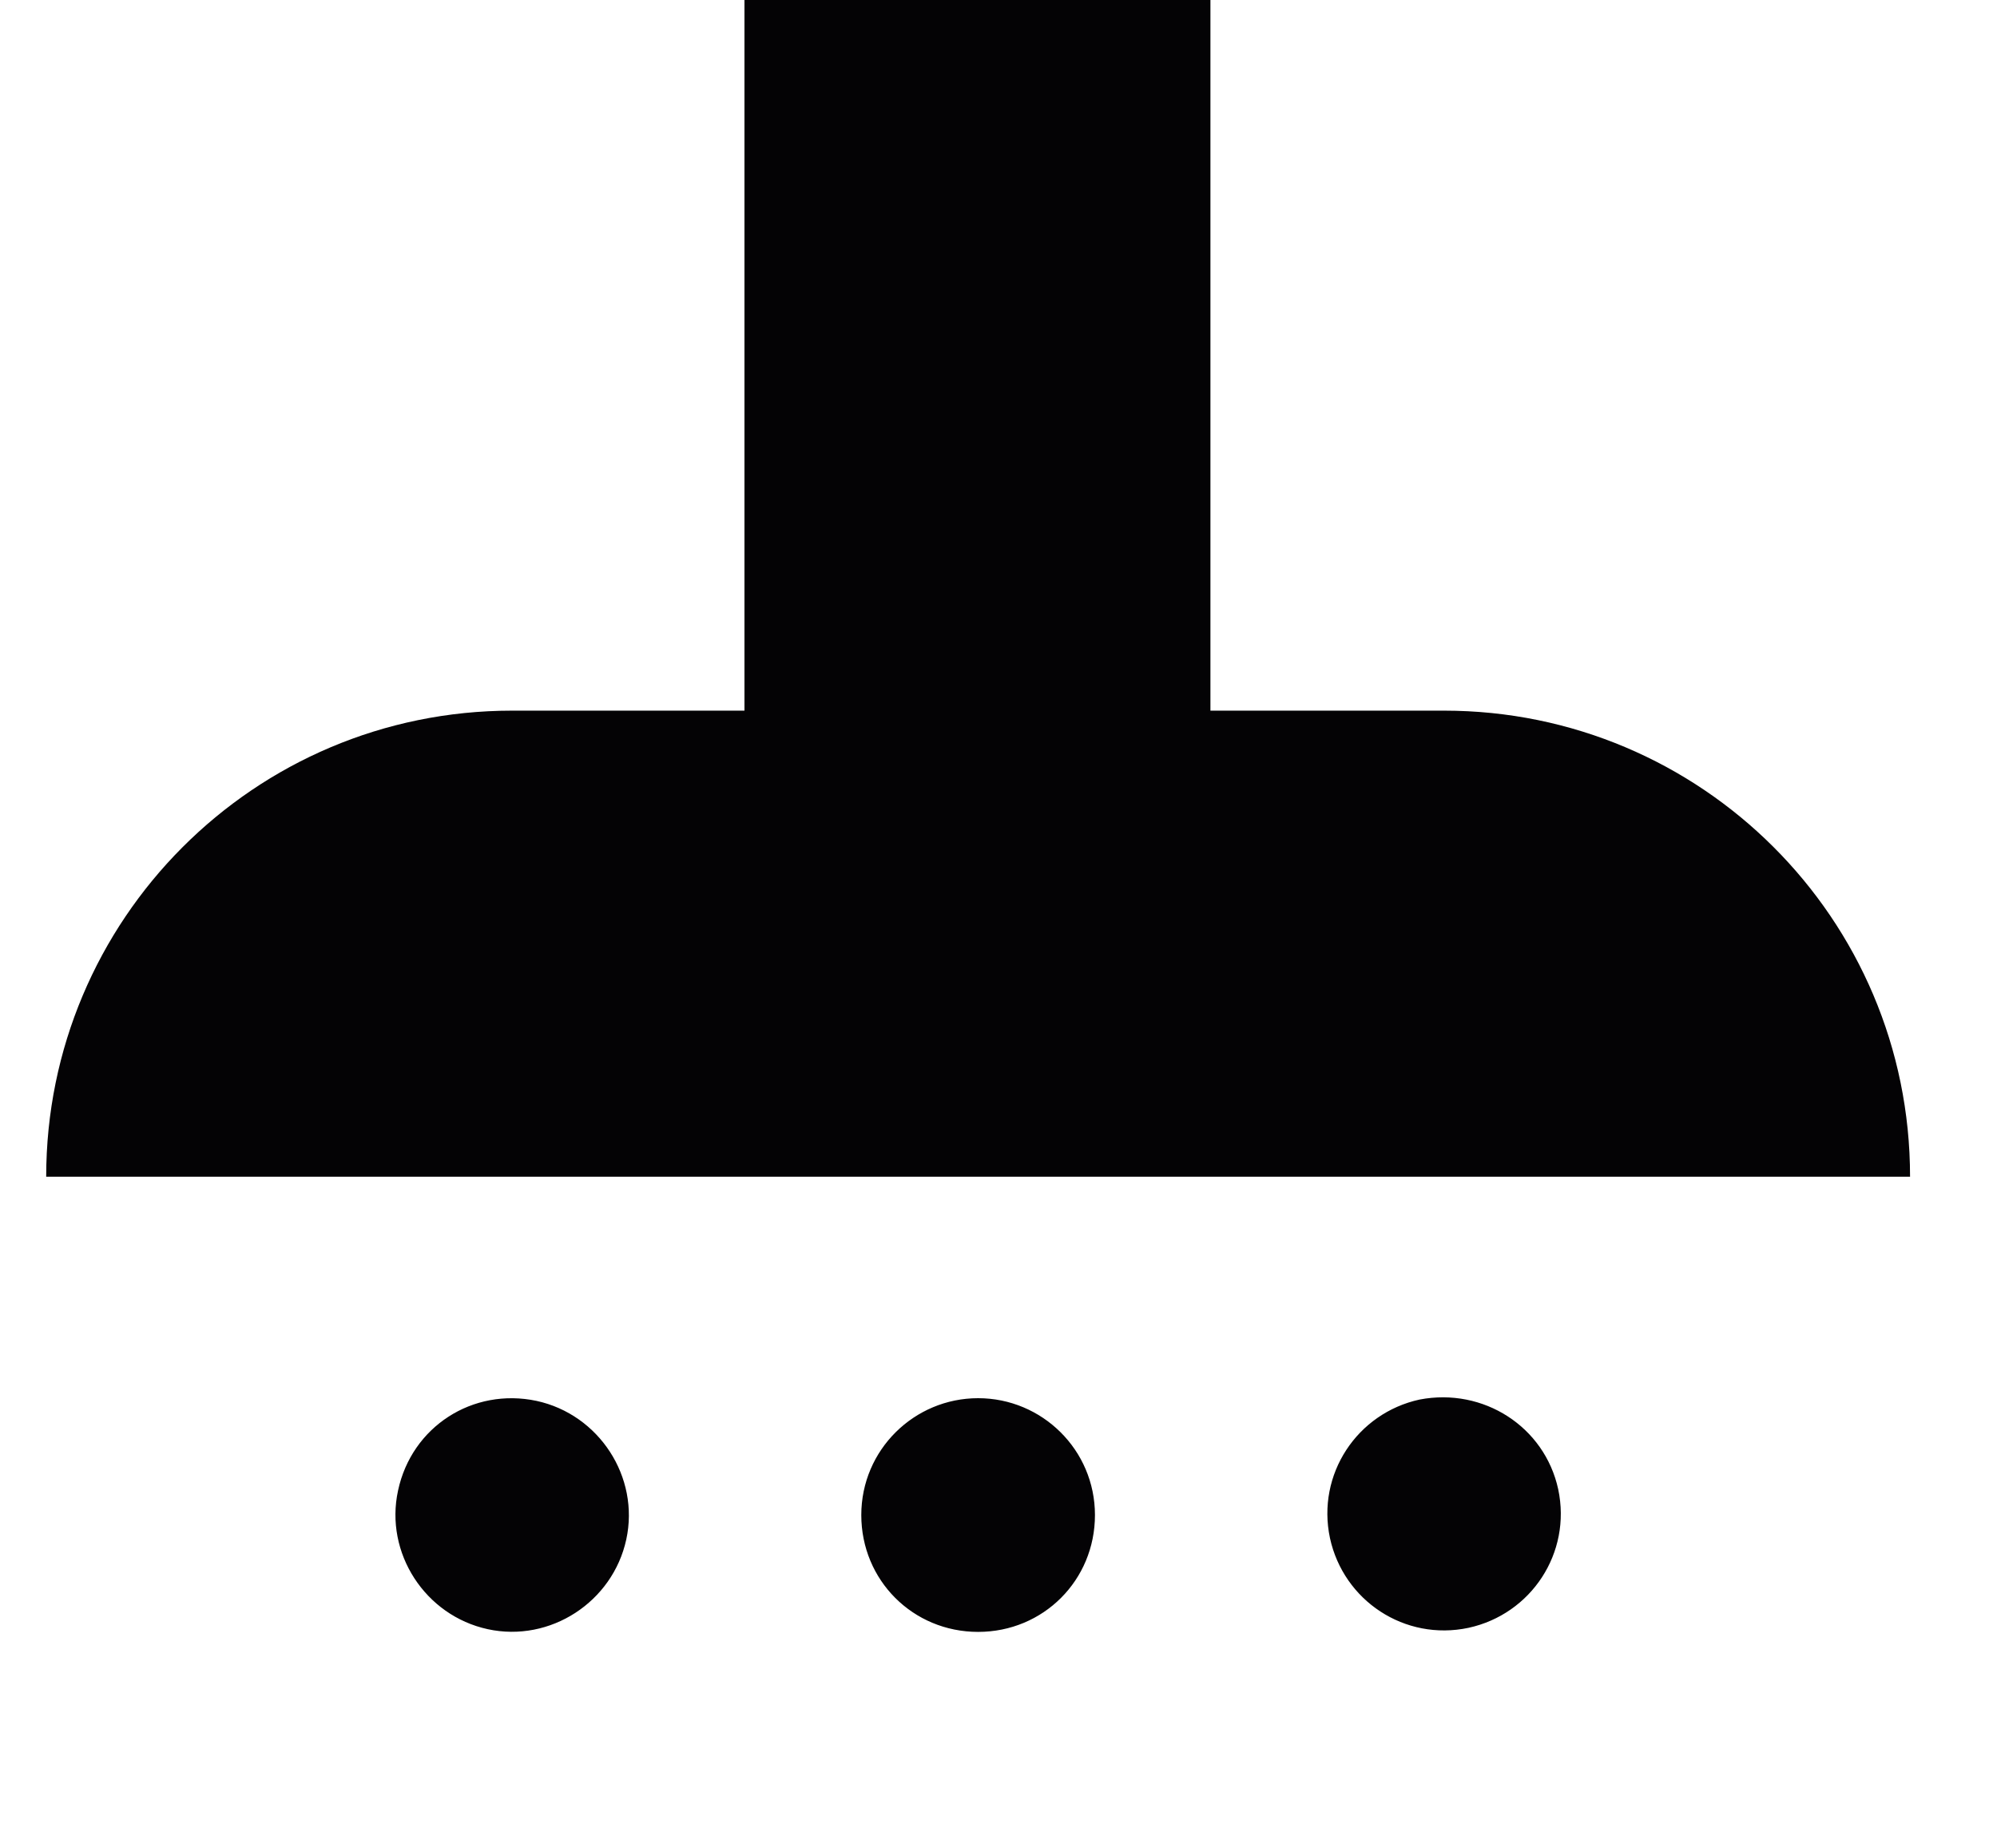 <?xml version="1.0" encoding="utf-8"?>
<!-- Generator: Adobe Illustrator 19.2.1, SVG Export Plug-In . SVG Version: 6.00 Build 0)  -->
<!DOCTYPE svg PUBLIC "-//W3C//DTD SVG 1.1//EN" "http://www.w3.org/Graphics/SVG/1.1/DTD/svg11.dtd">
<svg version="1.1" id="Layer_1" xmlns="http://www.w3.org/2000/svg" xmlns:xlink="http://www.w3.org/1999/xlink" x="0px" y="0px"
	 viewBox="0 0 147 136" style="enable-background:new 0 0 147 136;" xml:space="preserve">
<path style="fill: #040305" d="M140.6,86.6H3.4c0-18.9,15.3-34.3,34.3-34.3h17.1V0h34.3v52.3h16.3v0c0.3,0,0.6,0,0.9,0
	C125.2,52.3,140.6,67.6,140.6,86.6z M72,102.9c-4.7,0-8.6,3.8-8.6,8.6s3.8,8.6,8.6,8.6s8.6-3.8,8.6-8.6S76.7,102.9,72,102.9z
	 M104.5,103c-4.6,1-7.6,5.5-6.6,10.2c1,4.6,5.5,7.6,10.2,6.6c4.6-1,7.6-5.5,6.6-10.2C113.7,105,109.2,102.1,104.5,103z M29.3,109.7
	c-1,4.6,2,9.2,6.6,10.2c4.6,1,9.2-2,10.2-6.6c1-4.6-2-9.2-6.6-10.2C34.8,102.1,30.3,105,29.3,109.7z"/>
</svg>
